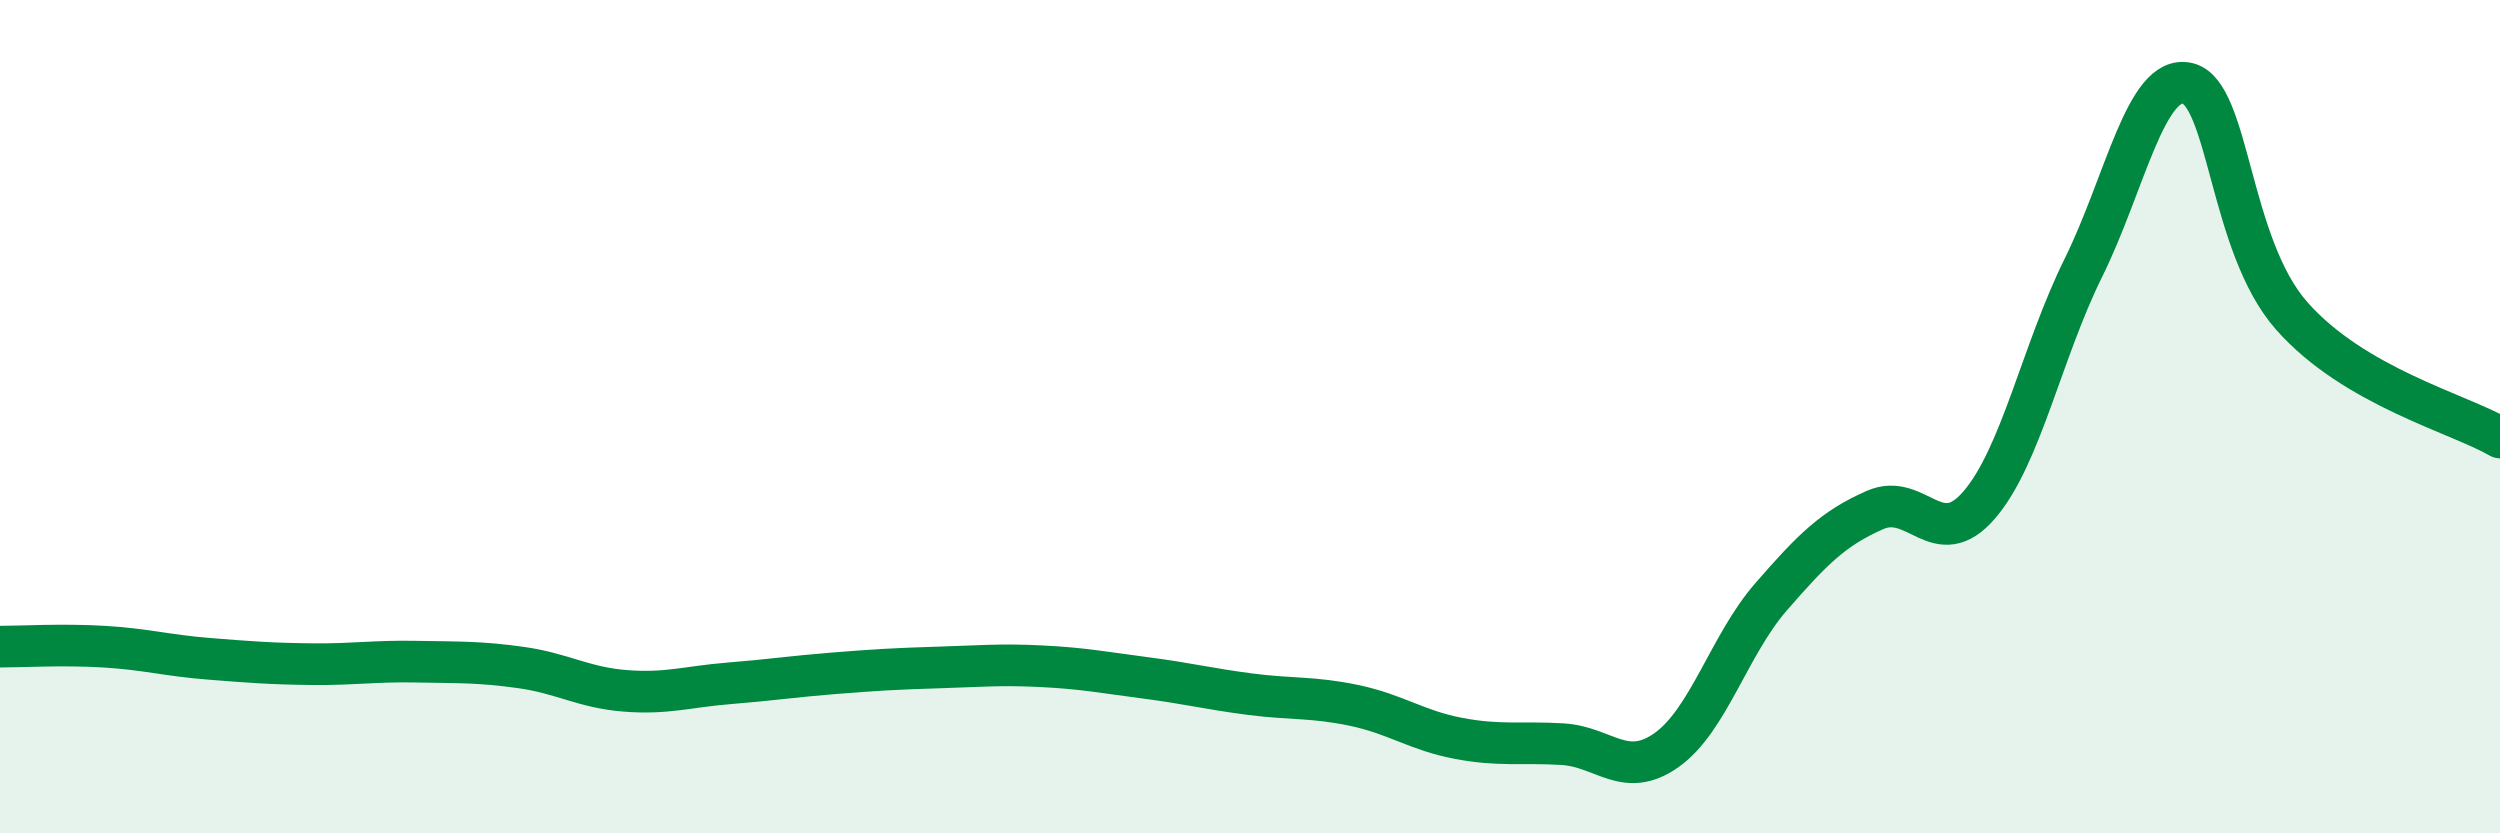 
    <svg width="60" height="20" viewBox="0 0 60 20" xmlns="http://www.w3.org/2000/svg">
      <path
        d="M 0,15.52 C 0.5,15.52 1.5,15.46 2.5,15.52 C 3.5,15.58 4,15.73 5,15.81 C 6,15.89 6.5,15.93 7.5,15.94 C 8.5,15.95 9,15.86 10,15.88 C 11,15.9 11.5,15.88 12.5,16.02 C 13.5,16.16 14,16.5 15,16.58 C 16,16.66 16.5,16.48 17.5,16.4 C 18.5,16.32 19,16.24 20,16.16 C 21,16.08 21.5,16.05 22.5,16.02 C 23.5,15.99 24,15.94 25,15.99 C 26,16.04 26.5,16.14 27.5,16.27 C 28.5,16.4 29,16.53 30,16.66 C 31,16.79 31.5,16.72 32.5,16.93 C 33.5,17.14 34,17.53 35,17.72 C 36,17.91 36.5,17.8 37.5,17.86 C 38.5,17.92 39,18.71 40,18 C 41,17.29 41.5,15.48 42.5,14.33 C 43.5,13.18 44,12.68 45,12.24 C 46,11.8 46.5,13.28 47.5,12.12 C 48.5,10.96 49,8.45 50,6.43 C 51,4.41 51.5,1.77 52.5,2 C 53.5,2.23 53.5,5.88 55,7.58 C 56.5,9.28 59,9.92 60,10.5L60 20L0 20Z"
        fill="#008740"
        opacity="0.1"
        stroke-linecap="round"
        stroke-linejoin="round"
      />
      <path
        d="M 0,15.52 C 0.5,15.52 1.5,15.46 2.5,15.52 C 3.5,15.58 4,15.73 5,15.81 C 6,15.89 6.5,15.93 7.5,15.94 C 8.5,15.95 9,15.86 10,15.88 C 11,15.9 11.5,15.88 12.5,16.02 C 13.5,16.16 14,16.5 15,16.58 C 16,16.66 16.5,16.48 17.5,16.4 C 18.5,16.32 19,16.24 20,16.16 C 21,16.08 21.5,16.05 22.5,16.02 C 23.5,15.99 24,15.94 25,15.99 C 26,16.04 26.5,16.14 27.5,16.27 C 28.5,16.4 29,16.53 30,16.66 C 31,16.79 31.5,16.72 32.5,16.93 C 33.5,17.14 34,17.53 35,17.72 C 36,17.91 36.5,17.8 37.5,17.86 C 38.5,17.92 39,18.71 40,18 C 41,17.29 41.5,15.48 42.5,14.33 C 43.5,13.18 44,12.68 45,12.24 C 46,11.8 46.5,13.28 47.5,12.12 C 48.5,10.96 49,8.45 50,6.43 C 51,4.41 51.5,1.77 52.5,2 C 53.5,2.23 53.5,5.88 55,7.58 C 56.5,9.28 59,9.92 60,10.5"
        stroke="#008740"
        stroke-width="1"
        fill="none"
        stroke-linecap="round"
        stroke-linejoin="round"
      />
    </svg>
  